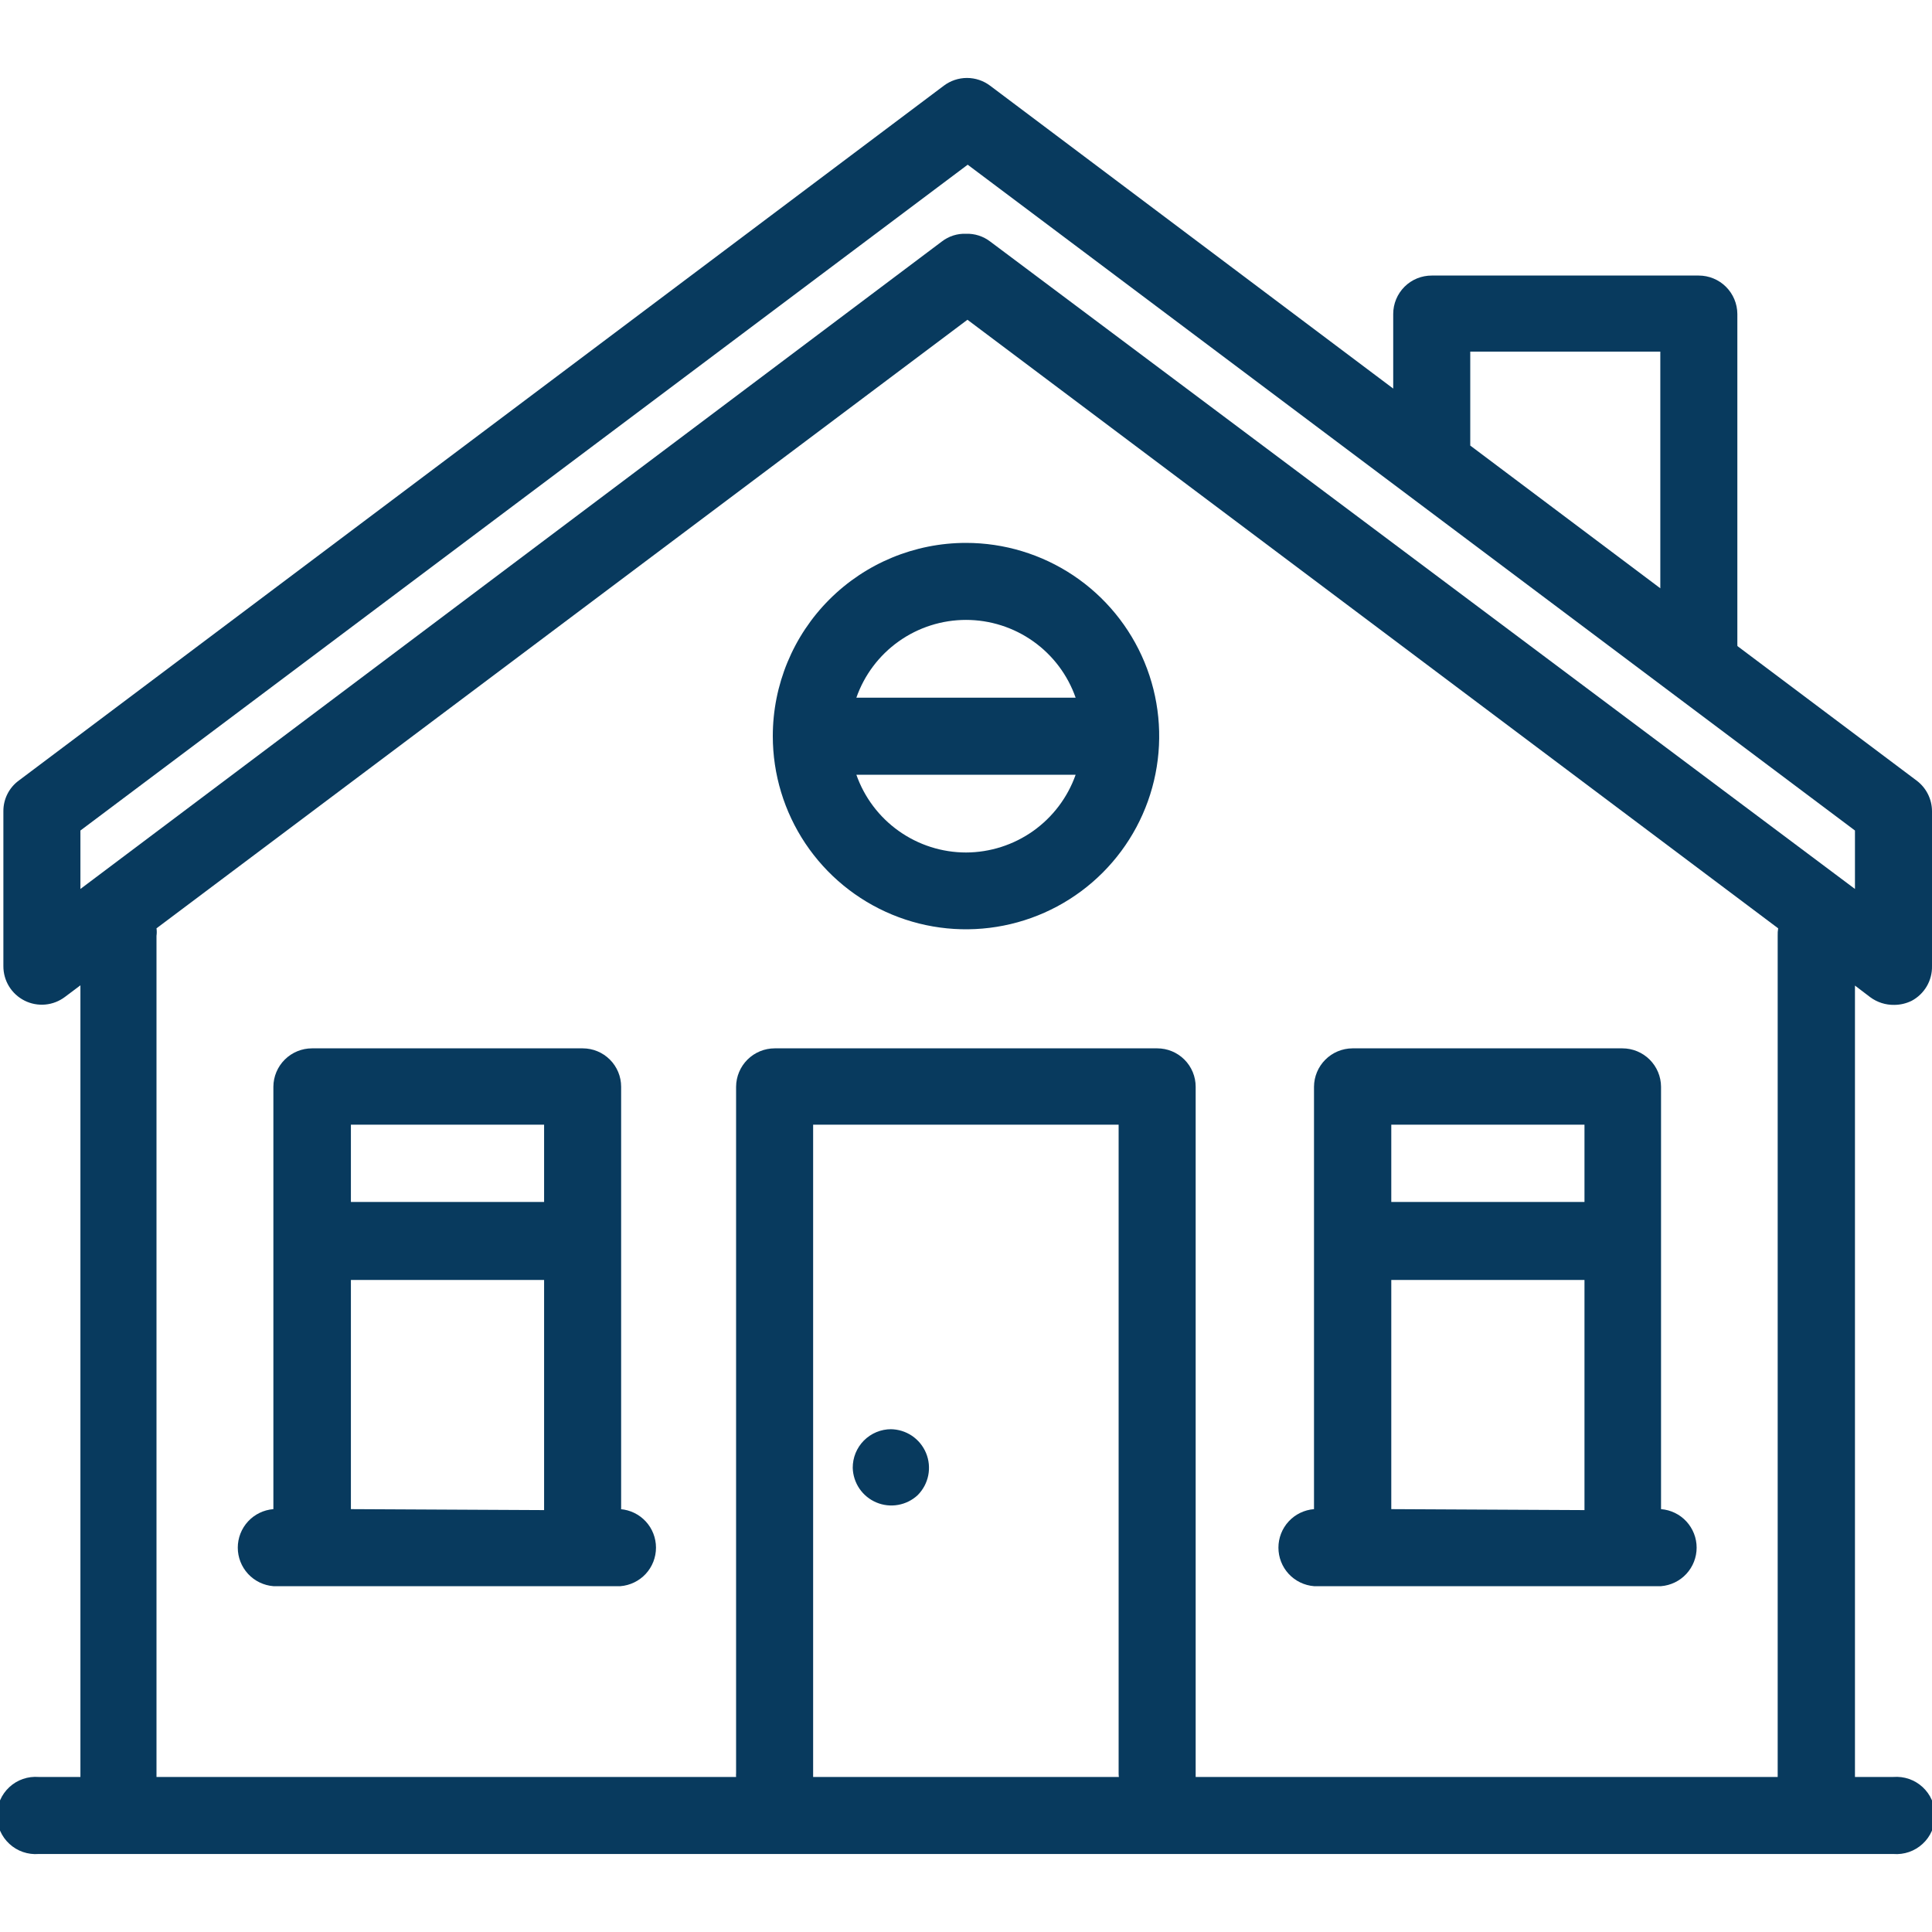 <?xml version="1.0" encoding="UTF-8"?> <svg xmlns="http://www.w3.org/2000/svg" width="80" height="80" viewBox="0 0 80 80" fill="none"><g clip-path="url(#clip0)"><path d="M77.44 41.29C77.729 41.504 78.08 41.617 78.44 41.61C78.69 41.609 78.936 41.55 79.16 41.44C79.419 41.301 79.635 41.093 79.784 40.839C79.932 40.585 80.007 40.294 80 40V33.59C79.999 33.343 79.941 33.1 79.83 32.88C79.719 32.659 79.558 32.468 79.36 32.32L71.94 26.75C71.945 26.73 71.945 26.71 71.94 26.69V13C71.937 12.577 71.767 12.173 71.468 11.875C71.168 11.577 70.763 11.41 70.34 11.41H59.29C59.08 11.409 58.873 11.449 58.678 11.528C58.484 11.607 58.308 11.724 58.159 11.872C58.011 12.02 57.892 12.196 57.812 12.389C57.731 12.583 57.69 12.79 57.69 13V16.09L41 3.55C40.724 3.341 40.386 3.228 40.04 3.228C39.693 3.228 39.356 3.341 39.08 3.55L0.78 32.32C0.58 32.466 0.418 32.657 0.307 32.878C0.196 33.099 0.138 33.343 0.14 33.59V40C0.138 40.297 0.218 40.589 0.373 40.842C0.528 41.096 0.751 41.3 1.017 41.434C1.282 41.567 1.579 41.623 1.875 41.596C2.171 41.569 2.453 41.459 2.69 41.28L3.33 40.8V73.58H1.6C1.38 73.563 1.159 73.591 0.95 73.663C0.741 73.735 0.55 73.85 0.388 74C0.226 74.15 0.096 74.331 0.008 74.534C-0.081 74.736 -0.126 74.954 -0.126 75.175C-0.126 75.396 -0.081 75.614 0.008 75.817C0.096 76.019 0.226 76.201 0.388 76.35C0.55 76.5 0.741 76.615 0.95 76.687C1.159 76.759 1.38 76.787 1.6 76.77H78.4C78.62 76.787 78.841 76.759 79.05 76.687C79.258 76.615 79.45 76.5 79.612 76.35C79.774 76.201 79.904 76.019 79.992 75.817C80.081 75.614 80.126 75.396 80.126 75.175C80.126 74.954 80.081 74.736 79.992 74.534C79.904 74.331 79.774 74.15 79.612 74C79.45 73.85 79.258 73.735 79.05 73.663C78.841 73.591 78.62 73.563 78.4 73.58H76.81V40.81L77.44 41.29ZM60.88 14.56H68.75V24.36L60.88 18.45V14.56ZM3.33 34.39L40.07 6.82L76.81 34.39V36.81L41 10C40.714 9.781 40.36 9.668 40 9.68C39.639 9.666 39.285 9.78 39 10L3.33 36.81V34.39ZM46.33 73.58H33.67C33.67 73.52 33.67 73.47 33.67 73.42V46.57H46.32V73.42C46.319 73.474 46.322 73.527 46.33 73.58ZM73.61 38.75V73.58H49.51V45C49.51 44.791 49.469 44.584 49.389 44.392C49.309 44.199 49.192 44.023 49.044 43.876C48.897 43.728 48.721 43.611 48.528 43.531C48.336 43.451 48.129 43.41 47.92 43.41H32.08C31.657 43.41 31.252 43.577 30.952 43.875C30.652 44.173 30.483 44.577 30.48 45V73.42C30.475 73.473 30.475 73.527 30.48 73.58H6.48V38.75C6.495 38.647 6.495 38.543 6.48 38.44L40.06 13.24L73.63 38.44C73.613 38.542 73.606 38.646 73.61 38.75V38.75Z" fill="#083A5E"></path><path d="M36.9 59.18C36.69 59.18 36.483 59.221 36.289 59.302C36.096 59.382 35.92 59.501 35.772 59.649C35.624 59.798 35.508 59.974 35.428 60.168C35.349 60.362 35.309 60.57 35.31 60.78C35.318 61.088 35.415 61.387 35.588 61.642C35.762 61.896 36.006 62.095 36.29 62.214C36.574 62.334 36.886 62.368 37.19 62.314C37.493 62.26 37.775 62.12 38 61.91C38.223 61.686 38.375 61.401 38.437 61.091C38.498 60.781 38.467 60.46 38.346 60.168C38.225 59.876 38.02 59.626 37.758 59.45C37.495 59.275 37.186 59.181 36.87 59.18H36.9Z" fill="#083A5E"></path><path d="M32 30.48C32 32.062 32.469 33.609 33.348 34.925C34.227 36.24 35.477 37.266 36.938 37.871C38.4 38.477 40.009 38.635 41.561 38.326C43.113 38.018 44.538 37.256 45.657 36.137C46.776 35.018 47.538 33.593 47.846 32.041C48.155 30.489 47.996 28.88 47.391 27.419C46.785 25.957 45.76 24.707 44.445 23.828C43.129 22.949 41.582 22.48 40 22.48C37.878 22.48 35.843 23.323 34.343 24.823C32.843 26.323 32 28.358 32 30.48V30.48ZM40 35.3C39.003 35.299 38.031 34.988 37.218 34.411C36.405 33.835 35.791 33.02 35.46 32.08H44.54C44.208 33.02 43.593 33.833 42.781 34.41C41.968 34.986 40.996 35.297 40 35.3V35.3ZM44.54 28.89H35.46C35.789 27.949 36.403 27.133 37.217 26.556C38.03 25.979 39.003 25.669 40 25.669C40.997 25.669 41.97 25.979 42.783 26.556C43.597 27.133 44.211 27.949 44.54 28.89V28.89Z" fill="#083A5E"></path><path d="M25.72 62.49V45C25.72 44.791 25.679 44.584 25.599 44.391C25.519 44.199 25.402 44.023 25.254 43.876C25.107 43.728 24.931 43.611 24.738 43.531C24.545 43.451 24.339 43.41 24.13 43.41H12.92C12.497 43.41 12.092 43.577 11.792 43.875C11.492 44.173 11.322 44.577 11.32 45V62.49C10.919 62.522 10.544 62.703 10.271 62.999C9.998 63.295 9.846 63.682 9.846 64.085C9.846 64.487 9.998 64.875 10.271 65.171C10.544 65.466 10.919 65.648 11.32 65.68H25.69C26.091 65.648 26.465 65.466 26.739 65.171C27.012 64.875 27.163 64.487 27.163 64.085C27.163 63.682 27.012 63.295 26.739 62.999C26.465 62.703 26.091 62.522 25.69 62.49H25.72ZM22.53 46.57V49.77H14.53V46.57H22.53ZM14.53 62.49V53H22.53V62.53L14.53 62.49Z" fill="#083A5E"></path><path d="M54.45 65.68H68.78C69.181 65.648 69.556 65.466 69.829 65.171C70.102 64.875 70.254 64.487 70.254 64.085C70.254 63.682 70.102 63.295 69.829 62.999C69.556 62.703 69.181 62.522 68.78 62.49V45C68.778 44.577 68.608 44.173 68.308 43.875C68.008 43.577 67.603 43.41 67.18 43.41H56C55.579 43.413 55.176 43.581 54.879 43.879C54.581 44.176 54.413 44.579 54.41 45V62.49C54.009 62.522 53.634 62.703 53.361 62.999C53.088 63.295 52.937 63.682 52.937 64.085C52.937 64.487 53.088 64.875 53.361 65.171C53.634 65.466 54.009 65.648 54.41 65.68H54.45ZM57.61 62.49V53H65.61V62.53L57.61 62.49ZM65.61 46.57V49.77H57.61V46.57H65.61Z" fill="#083A5E"></path></g><defs><clipPath id="clip0"><rect width="80" height="80" fill="white"></rect></clipPath></defs></svg> 
